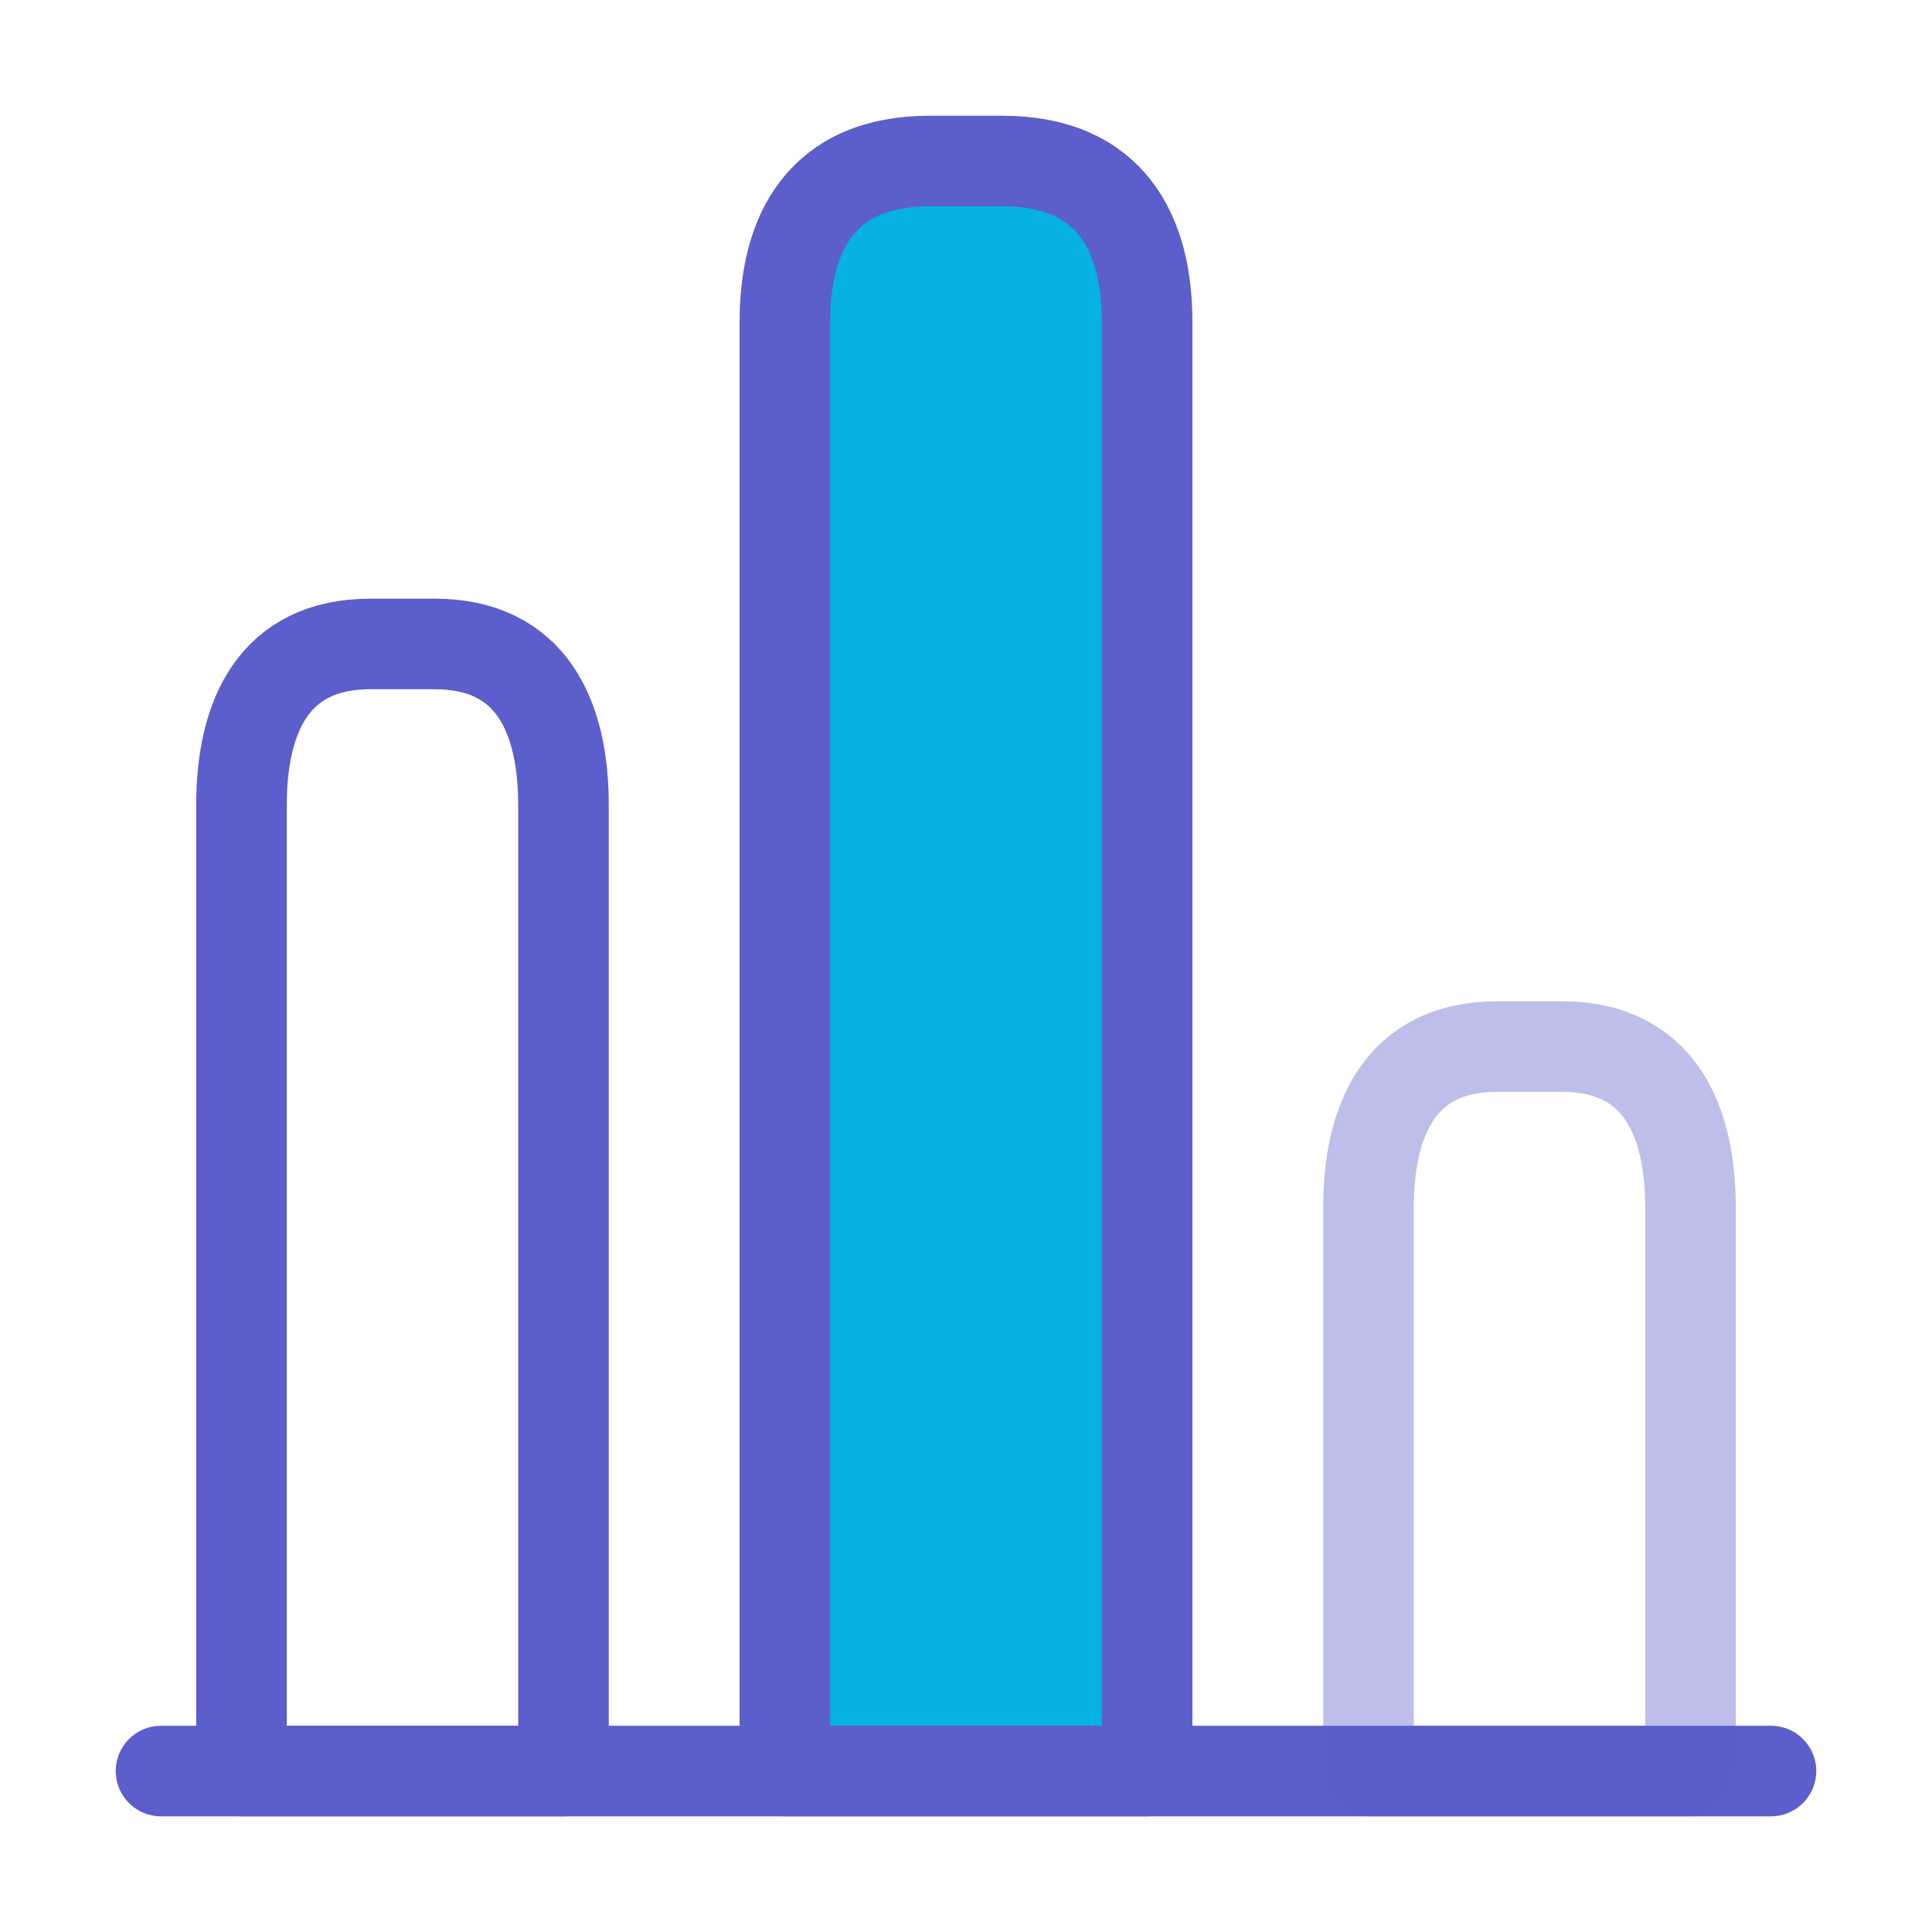 <svg width="32" height="32" viewBox="0 0 32 32" fill="none" xmlns="http://www.w3.org/2000/svg">
<path d="M2.667 29.334H29.333" stroke="#5C5ECC" stroke-width="1.5" stroke-miterlimit="10" stroke-linecap="round" stroke-linejoin="round"/>
<path d="M13 5.333V29.333H19V5.333C19 3.866 18.4 2.667 16.6 2.667H15.4C13.6 2.667 13 3.866 13 5.333Z" fill="#06B2E3" stroke="#5C5ECC" stroke-width="1.5" stroke-linecap="round" stroke-linejoin="round"/>
<path d="M4 13.333V29.333H9.333V13.333C9.333 11.867 8.8 10.666 7.2 10.666H6.133C4.533 10.666 4 11.867 4 13.333Z" stroke="#5C5ECC" stroke-width="1.5" stroke-linecap="round" stroke-linejoin="round"/>
<path opacity="0.4" d="M22.667 20V29.334H28V20C28 18.534 27.467 17.334 25.867 17.334H24.8C23.2 17.334 22.667 18.534 22.667 20Z" stroke="#5C5ECC" stroke-width="1.5" stroke-linecap="round" stroke-linejoin="round"/>
</svg>

